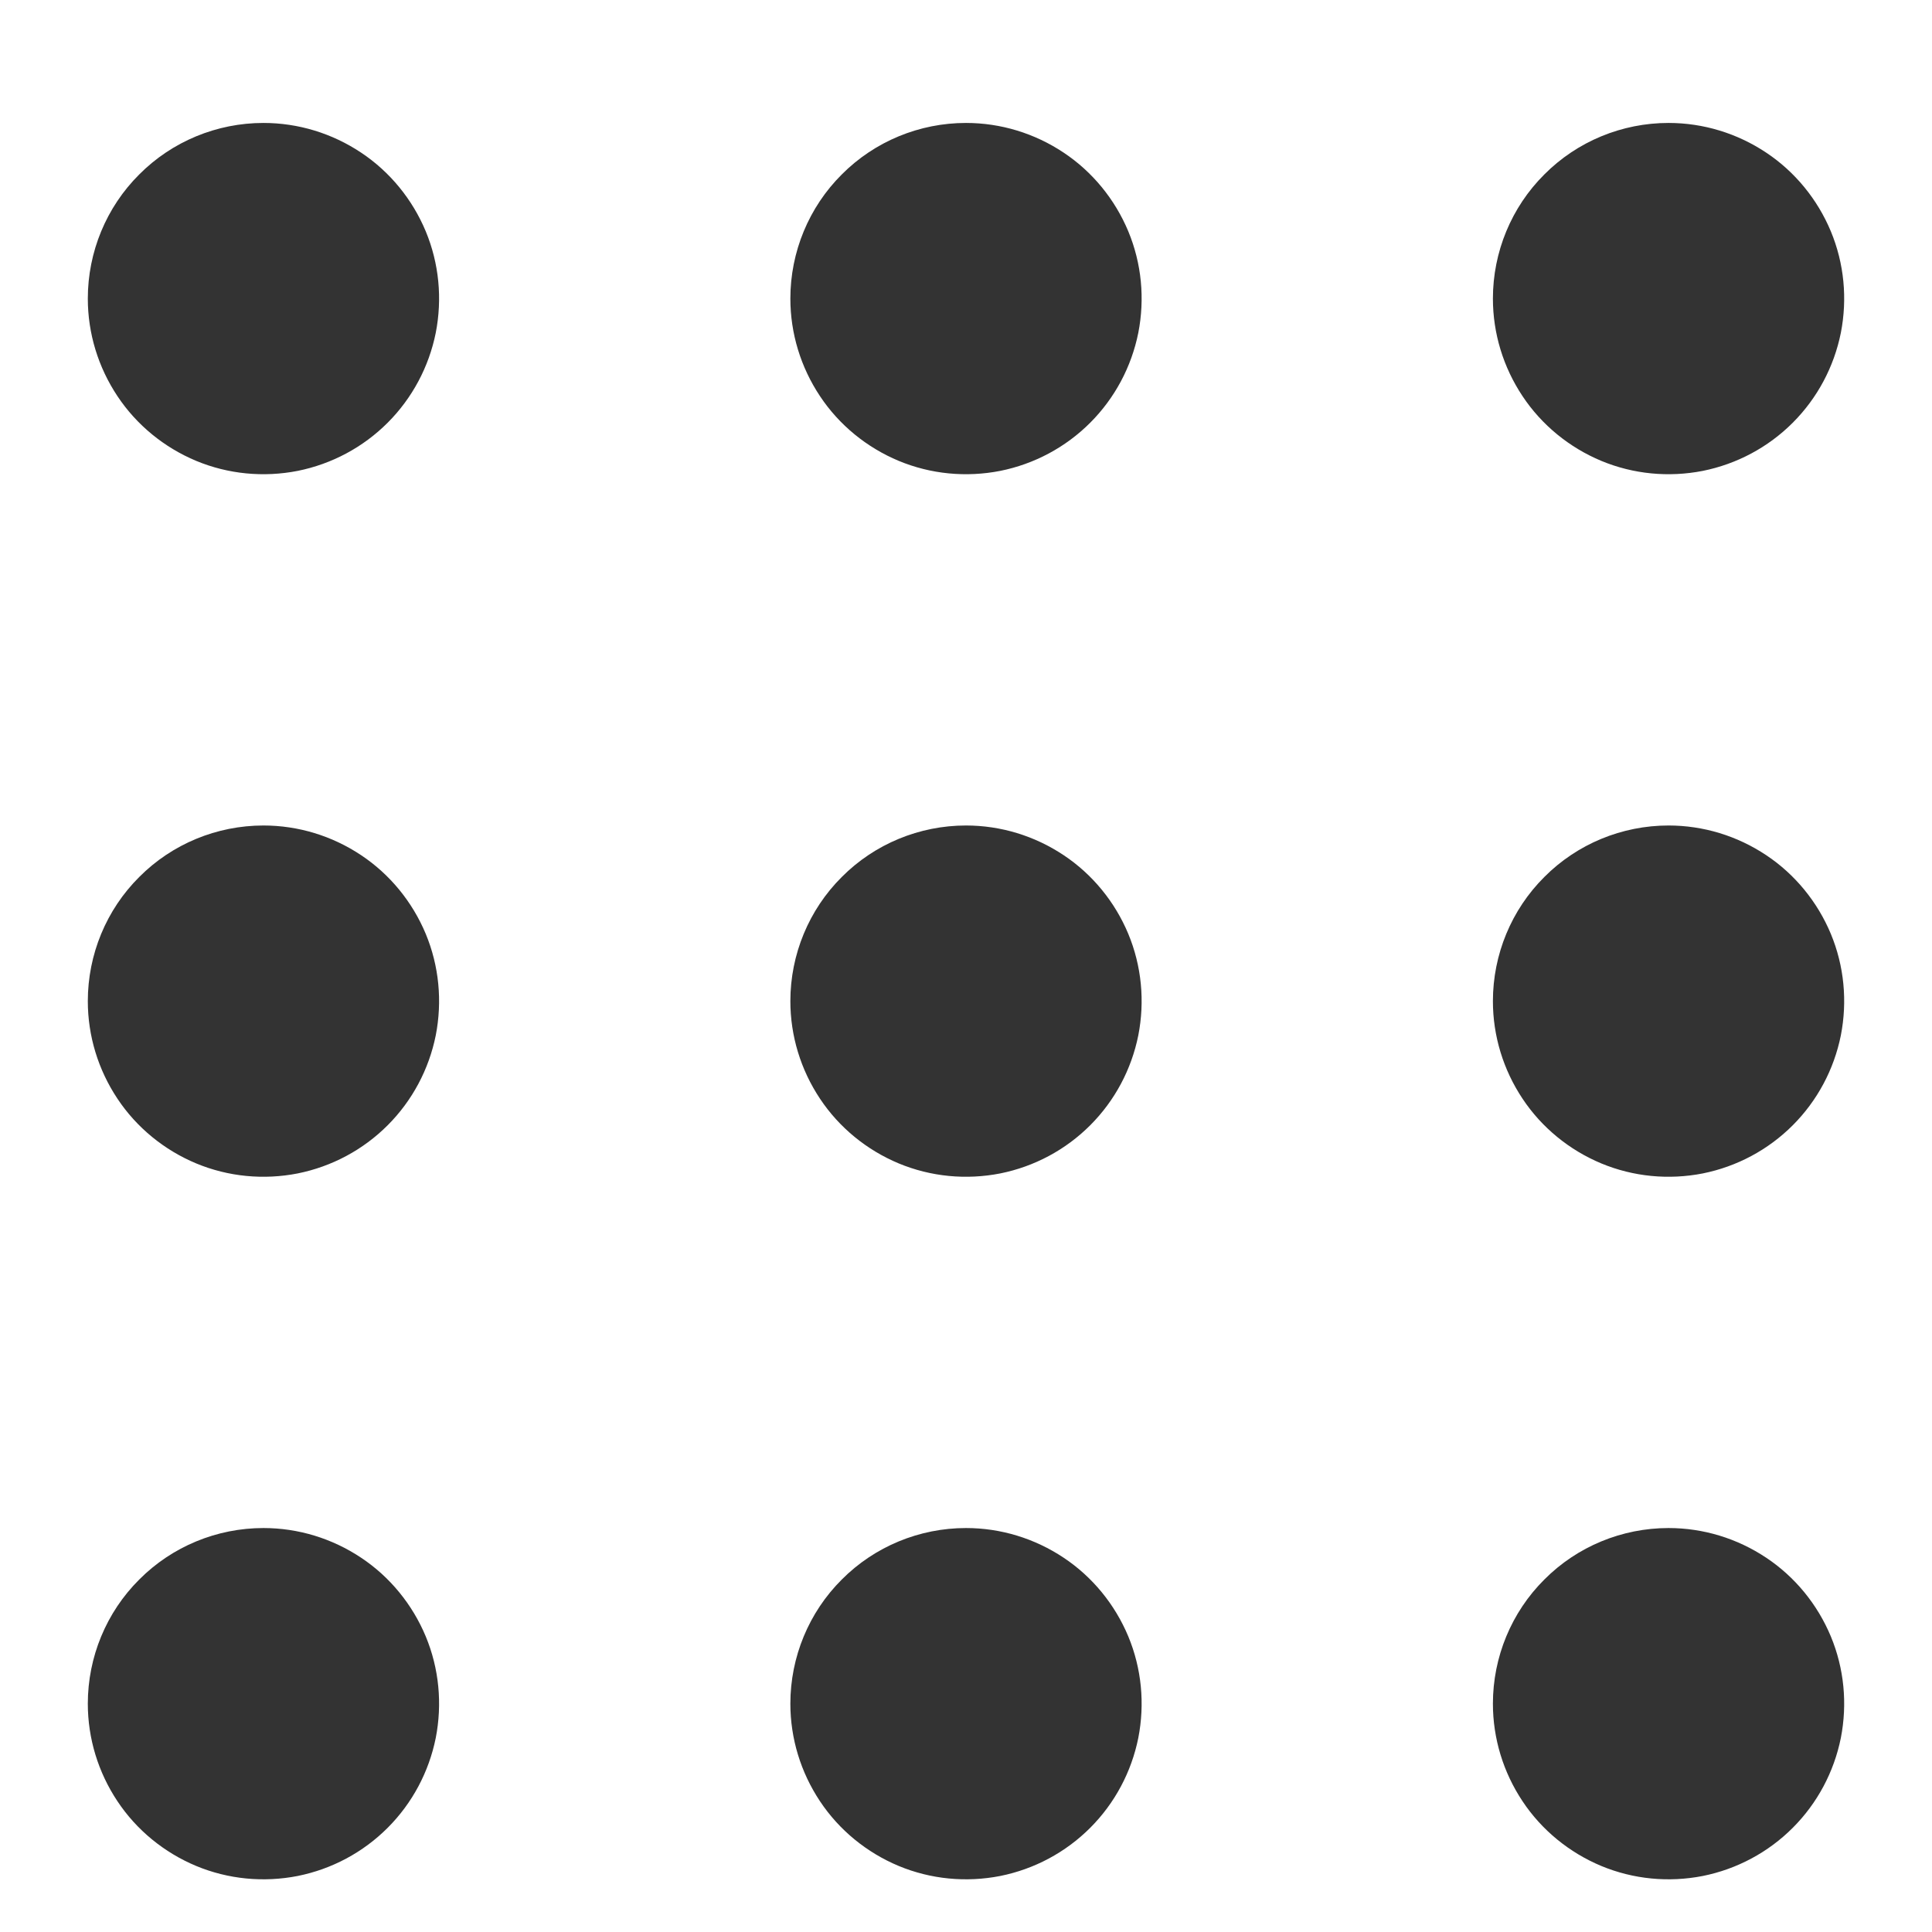 <svg width="11" height="11" viewBox="0 0 11 11" fill="none" xmlns="http://www.w3.org/2000/svg">
<path fill-rule="evenodd" clip-rule="evenodd" d="M1.5 0.7C1.698 0.7 1.891 0.759 2.056 0.869C2.22 0.978 2.348 1.135 2.424 1.317C2.5 1.5 2.519 1.701 2.481 1.895C2.442 2.089 2.347 2.267 2.207 2.407C2.067 2.547 1.889 2.642 1.695 2.681C1.501 2.719 1.3 2.7 1.117 2.624C0.935 2.548 0.778 2.42 0.669 2.256C0.559 2.091 0.5 1.898 0.5 1.7C0.5 1.435 0.605 1.18 0.793 0.993C0.98 0.805 1.235 0.7 1.5 0.7ZM5.5 0.7C5.698 0.7 5.891 0.759 6.056 0.869C6.22 0.978 6.348 1.135 6.424 1.317C6.5 1.5 6.519 1.701 6.481 1.895C6.442 2.089 6.347 2.267 6.207 2.407C6.067 2.547 5.889 2.642 5.695 2.681C5.501 2.719 5.3 2.7 5.117 2.624C4.935 2.548 4.778 2.42 4.669 2.256C4.559 2.091 4.5 1.898 4.5 1.7C4.5 1.435 4.605 1.18 4.793 0.993C4.98 0.805 5.235 0.7 5.5 0.7ZM9.5 0.7C9.698 0.7 9.891 0.759 10.056 0.869C10.22 0.978 10.348 1.135 10.424 1.317C10.5 1.5 10.519 1.701 10.481 1.895C10.442 2.089 10.347 2.267 10.207 2.407C10.067 2.547 9.889 2.642 9.695 2.681C9.501 2.719 9.3 2.7 9.117 2.624C8.935 2.548 8.778 2.42 8.669 2.256C8.559 2.091 8.5 1.898 8.5 1.7C8.5 1.435 8.605 1.18 8.793 0.993C8.98 0.805 9.235 0.7 9.5 0.7ZM1.5 4.7C1.698 4.7 1.891 4.759 2.056 4.869C2.22 4.978 2.348 5.135 2.424 5.317C2.5 5.5 2.519 5.701 2.481 5.895C2.442 6.089 2.347 6.267 2.207 6.407C2.067 6.547 1.889 6.642 1.695 6.681C1.501 6.719 1.3 6.7 1.117 6.624C0.935 6.548 0.778 6.42 0.669 6.256C0.559 6.091 0.5 5.898 0.5 5.7C0.5 5.435 0.605 5.18 0.793 4.993C0.98 4.805 1.235 4.7 1.5 4.7ZM5.5 4.7C5.698 4.7 5.891 4.759 6.056 4.869C6.22 4.978 6.348 5.135 6.424 5.317C6.5 5.5 6.519 5.701 6.481 5.895C6.442 6.089 6.347 6.267 6.207 6.407C6.067 6.547 5.889 6.642 5.695 6.681C5.501 6.719 5.3 6.7 5.117 6.624C4.935 6.548 4.778 6.42 4.669 6.256C4.559 6.091 4.5 5.898 4.5 5.7C4.5 5.435 4.605 5.18 4.793 4.993C4.98 4.805 5.235 4.7 5.5 4.7ZM9.5 4.7C9.698 4.7 9.891 4.759 10.056 4.869C10.22 4.978 10.348 5.135 10.424 5.317C10.5 5.5 10.519 5.701 10.481 5.895C10.442 6.089 10.347 6.267 10.207 6.407C10.067 6.547 9.889 6.642 9.695 6.681C9.501 6.719 9.3 6.7 9.117 6.624C8.935 6.548 8.778 6.42 8.669 6.256C8.559 6.091 8.5 5.898 8.5 5.7C8.5 5.435 8.605 5.18 8.793 4.993C8.98 4.805 9.235 4.7 9.5 4.7ZM1.5 8.7C1.698 8.7 1.891 8.759 2.056 8.869C2.22 8.978 2.348 9.135 2.424 9.317C2.5 9.5 2.519 9.701 2.481 9.895C2.442 10.089 2.347 10.267 2.207 10.407C2.067 10.547 1.889 10.642 1.695 10.681C1.501 10.719 1.3 10.7 1.117 10.624C0.935 10.548 0.778 10.42 0.669 10.256C0.559 10.091 0.5 9.898 0.5 9.7C0.5 9.435 0.605 9.18 0.793 8.993C0.98 8.805 1.235 8.7 1.5 8.7ZM5.5 8.7C5.698 8.7 5.891 8.759 6.056 8.869C6.22 8.978 6.348 9.135 6.424 9.317C6.5 9.5 6.519 9.701 6.481 9.895C6.442 10.089 6.347 10.267 6.207 10.407C6.067 10.547 5.889 10.642 5.695 10.681C5.501 10.719 5.3 10.7 5.117 10.624C4.935 10.548 4.778 10.42 4.669 10.256C4.559 10.091 4.5 9.898 4.5 9.7C4.5 9.435 4.605 9.18 4.793 8.993C4.98 8.805 5.235 8.7 5.5 8.7ZM9.5 8.7C9.698 8.7 9.891 8.759 10.056 8.869C10.22 8.978 10.348 9.135 10.424 9.317C10.5 9.5 10.519 9.701 10.481 9.895C10.442 10.089 10.347 10.267 10.207 10.407C10.067 10.547 9.889 10.642 9.695 10.681C9.501 10.719 9.3 10.7 9.117 10.624C8.935 10.548 8.778 10.42 8.669 10.256C8.559 10.091 8.5 9.898 8.5 9.7C8.5 9.435 8.605 9.18 8.793 8.993C8.98 8.805 9.235 8.7 9.5 8.7Z" fill="#333333"/>
</svg>
